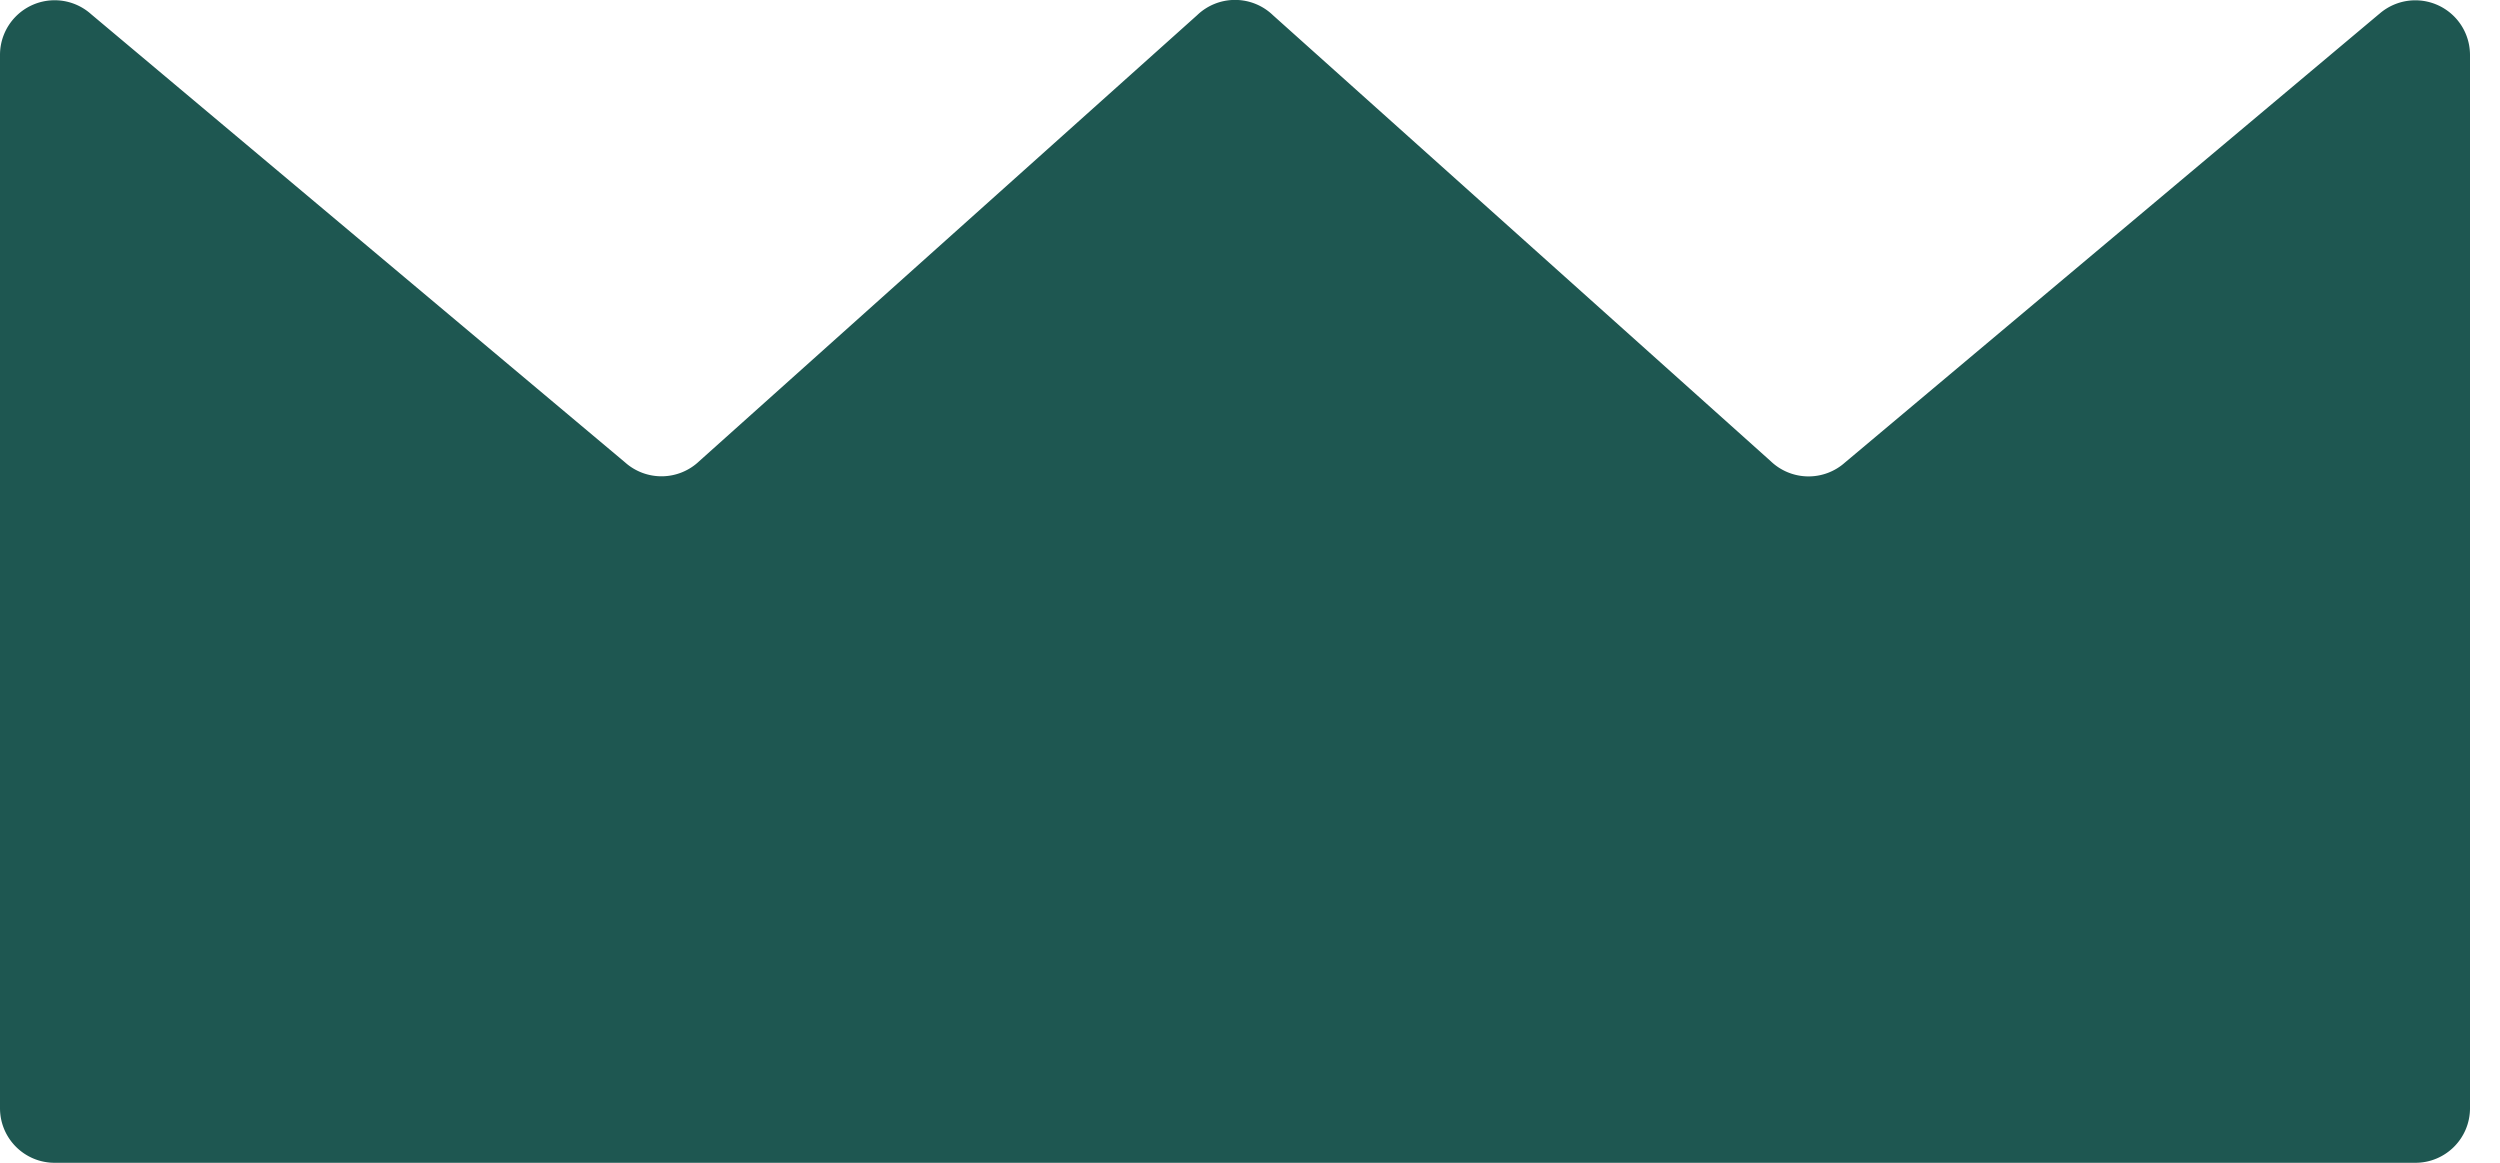 <svg xmlns="http://www.w3.org/2000/svg" viewBox="0 0 43 20">
  <path fill="#1E5751" d="m40.917.244-9.182 7.71a.94.94 0 0 1-1.278-.021L21.893.26a.94.94 0 0 0-1.301 0l-8.564 7.671a.94.94 0 0 1-1.277.022L1.567.244A.94.94 0 0 0 0 .944V19.06c0 .52.42.94.94.94h40.604c.52 0 .94-.42.94-.94V.945a.94.94 0 0 0-1.567-.7Z"/>
  <style>
    @media (prefers-color-scheme:dark){path{fill:#C1F1A1}}
  </style>
</svg>
